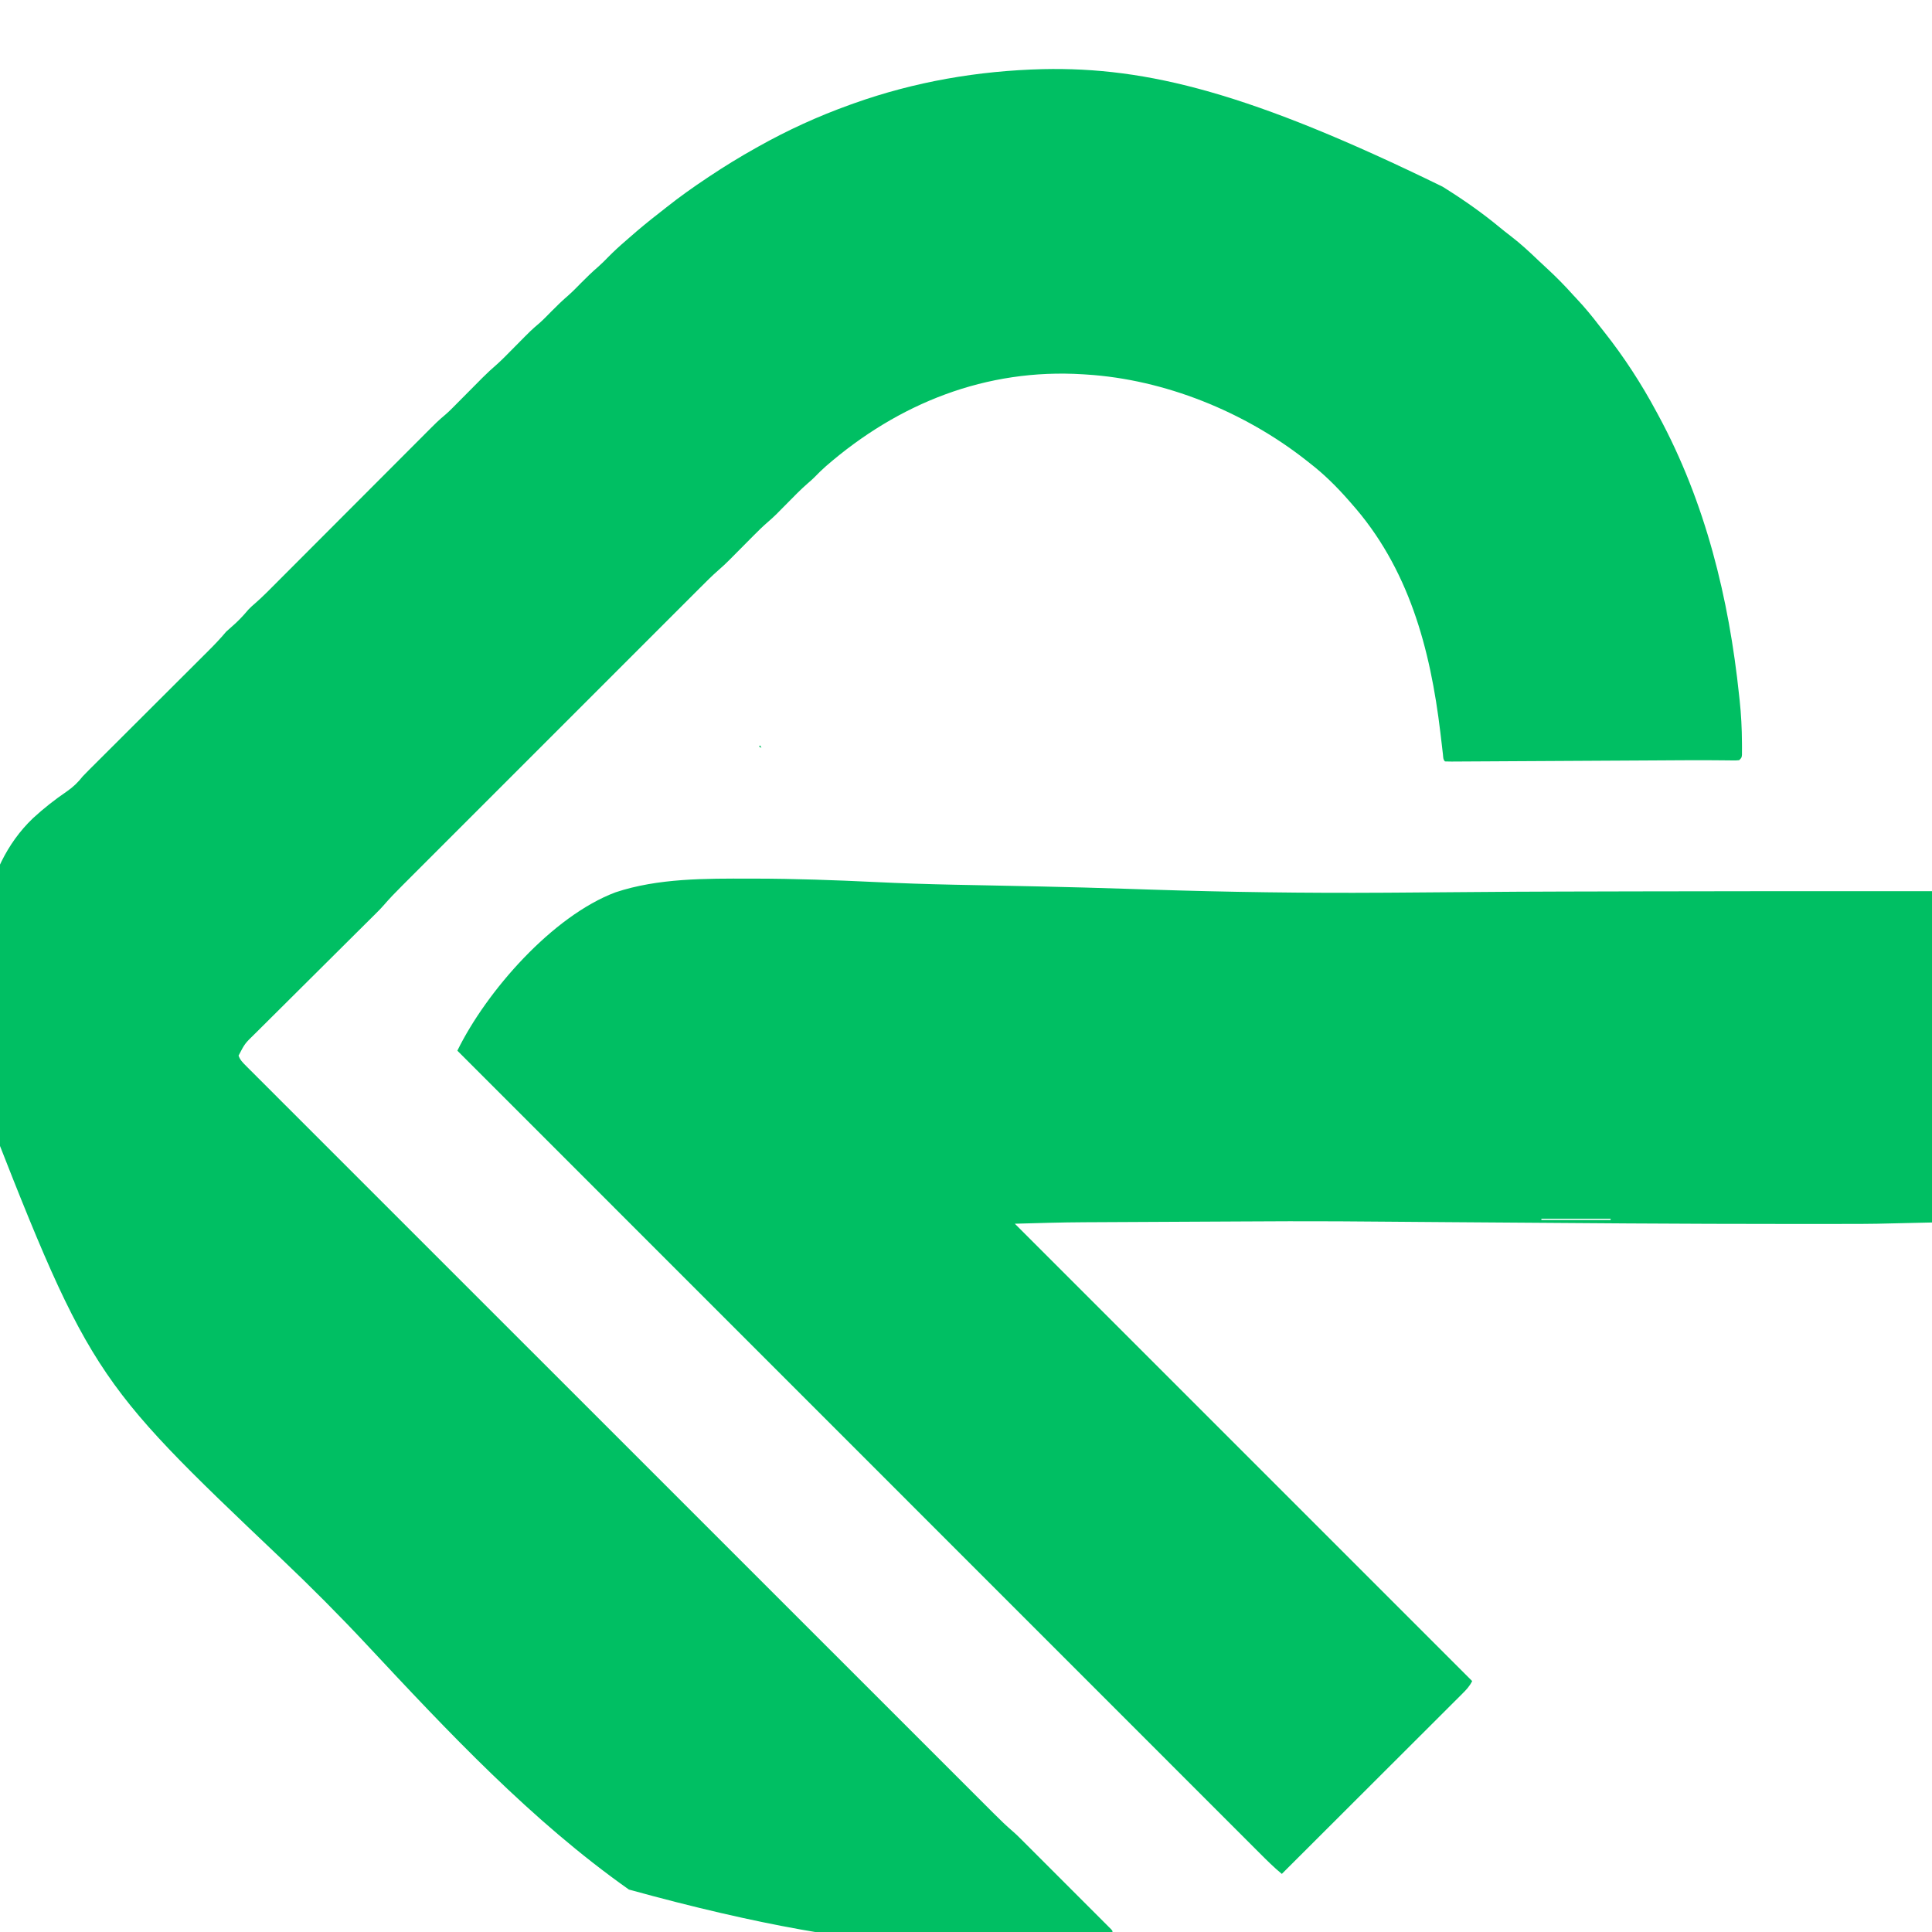<?xml version="1.0" encoding="UTF-8"?>
<svg version="1.1" xmlns="http://www.w3.org/2000/svg" width="1563" height="1563">
<path d="M0 0 C84.689 -1.872 168.712 19.452 323.385 95.066 C324.243 95.604 325.102 96.142 325.987 96.696 C341.17 106.248 355.735 116.478 369.553 127.922 C372.541 130.393 375.585 132.774 378.667 135.126 C386.729 141.3 394.049 148.144 401.378 155.161 C403.349 157.033 405.342 158.878 407.346 160.715 C415.118 167.846 422.359 175.199 429.385 183.066 C430.293 184.043 431.205 185.017 432.119 185.988 C438.481 192.763 444.309 199.832 449.955 207.212 C451.372 209.05 452.815 210.866 454.264 212.68 C470.145 232.741 484.297 254.53 496.385 277.066 C496.928 278.066 497.47 279.066 498.03 280.096 C536.086 350.442 555.093 427.943 563.385 507.066 C563.563 508.687 563.563 508.687 563.744 510.341 C564.998 521.861 565.571 533.289 565.635 544.879 C565.644 546.062 565.653 547.244 565.663 548.463 C565.657 550.101 565.657 550.101 565.65 551.773 C565.647 553.235 565.647 553.235 565.644 554.726 C565.385 557.066 565.385 557.066 563.385 559.066 C560.984 559.289 560.984 559.289 557.882 559.253 C556.695 559.245 555.508 559.237 554.285 559.229 C553.637 559.22 552.988 559.212 552.32 559.203 C549.461 559.165 546.602 559.15 543.743 559.134 C542.163 559.125 540.584 559.115 539.005 559.104 C529.955 559.045 520.906 559.099 511.856 559.155 C508.807 559.174 505.758 559.192 502.709 559.209 C498.433 559.233 494.157 559.257 489.882 559.282 C483.095 559.321 476.308 559.358 469.521 559.395 C468.366 559.401 467.212 559.407 466.022 559.414 C463.667 559.426 461.311 559.439 458.956 559.452 C443.209 559.536 427.462 559.622 411.715 559.715 C401.009 559.777 390.304 559.836 379.598 559.891 C373.953 559.921 368.308 559.952 362.663 559.987 C357.386 560.02 352.108 560.048 346.831 560.073 C344.892 560.083 342.952 560.095 341.013 560.108 C338.379 560.126 335.744 560.138 333.11 560.149 C331.945 560.159 331.945 560.159 330.756 560.169 C328.965 560.173 327.175 560.126 325.385 560.066 C323.766 558.447 323.982 556.526 323.724 554.288 C323.603 553.263 323.482 552.238 323.357 551.181 C323.228 550.057 323.1 548.932 322.967 547.773 C322.683 545.378 322.398 542.983 322.113 540.588 C321.964 539.328 321.815 538.068 321.661 536.77 C313.56 468.844 296 403.282 249.385 351.066 C248.651 350.223 247.918 349.38 247.162 348.512 C237.721 337.785 227.687 327.825 216.385 319.066 C215.096 318.048 213.807 317.03 212.518 316.012 C162.863 277.093 98.576 251.05 35.385 247.066 C34.478 247.006 33.571 246.946 32.636 246.884 C-45.766 241.94 -116.82 270.271 -175.49 321.277 C-178.7 324.109 -181.739 327.081 -184.71 330.163 C-186.443 331.894 -188.22 333.471 -190.092 335.047 C-195.892 340.084 -201.222 345.603 -206.615 351.066 C-208.696 353.174 -210.779 355.277 -212.865 357.379 C-213.778 358.303 -214.691 359.227 -215.631 360.18 C-217.845 362.37 -220.149 364.422 -222.506 366.457 C-226.558 369.969 -230.349 373.689 -234.115 377.504 C-234.795 378.188 -235.475 378.871 -236.176 379.576 C-238.325 381.737 -240.47 383.901 -242.615 386.066 C-245.446 388.924 -248.279 391.777 -251.115 394.629 C-252.066 395.592 -252.066 395.592 -253.035 396.574 C-255.99 399.545 -258.977 402.411 -262.171 405.124 C-267.497 409.764 -272.453 414.765 -277.439 419.763 C-278.517 420.84 -279.596 421.917 -280.674 422.994 C-283.621 425.936 -286.564 428.881 -289.507 431.827 C-292.688 435.01 -295.872 438.191 -299.055 441.371 C-305.284 447.596 -311.511 453.824 -317.736 460.052 C-322.797 465.115 -327.859 470.177 -332.921 475.239 C-333.642 475.96 -334.364 476.681 -335.107 477.424 C-336.572 478.889 -338.038 480.354 -339.503 481.819 C-353.235 495.548 -366.964 509.28 -380.691 523.013 C-392.464 534.79 -404.239 546.564 -416.015 558.336 C-429.7 572.016 -443.384 585.697 -457.064 599.381 C-458.524 600.841 -459.984 602.301 -461.443 603.76 C-462.161 604.479 -462.879 605.197 -463.619 605.937 C-468.673 610.992 -473.728 616.045 -478.784 621.098 C-484.947 627.259 -491.108 633.421 -497.267 639.585 C-500.408 642.729 -503.55 645.871 -506.693 649.012 C-509.574 651.89 -512.453 654.77 -515.33 657.652 C-516.368 658.691 -517.406 659.73 -518.446 660.767 C-523.513 665.823 -528.458 670.913 -533.119 676.346 C-535.205 678.745 -537.426 680.988 -539.682 683.227 C-540.143 683.685 -540.603 684.144 -541.078 684.616 C-542.592 686.123 -544.11 687.626 -545.628 689.129 C-546.726 690.22 -547.824 691.312 -548.922 692.404 C-551.271 694.74 -553.623 697.076 -555.975 699.41 C-559.698 703.105 -563.416 706.806 -567.133 710.508 C-568.409 711.779 -569.685 713.05 -570.962 714.322 C-571.601 714.958 -572.239 715.594 -572.898 716.249 C-581.541 724.857 -590.188 733.459 -598.846 742.051 C-604.702 747.862 -610.551 753.681 -616.392 759.507 C-619.477 762.585 -622.566 765.658 -625.664 768.723 C-628.576 771.604 -631.478 774.494 -634.374 777.391 C-635.435 778.449 -636.499 779.504 -637.567 780.554 C-645.547 788.31 -645.547 788.31 -650.615 798.066 C-649.402 801.632 -647.042 803.89 -644.413 806.518 C-643.525 807.411 -642.637 808.304 -641.722 809.224 C-640.728 810.213 -639.734 811.202 -638.74 812.191 C-637.686 813.247 -636.632 814.303 -635.578 815.36 C-632.666 818.279 -629.747 821.192 -626.828 824.104 C-623.659 827.268 -620.495 830.437 -617.331 833.605 C-611.78 839.162 -606.224 844.716 -600.666 850.267 C-592.402 858.522 -584.143 866.783 -575.885 875.044 C-561.993 888.943 -548.096 902.836 -534.197 916.726 C-520.426 930.489 -506.656 944.254 -492.889 958.022 C-492.033 958.877 -491.178 959.733 -490.296 960.614 C-486.824 964.087 -483.351 967.559 -479.879 971.032 C-447.281 1003.631 -414.677 1036.224 -382.071 1068.815 C-353.093 1097.78 -324.118 1126.748 -295.147 1155.72 C-293.287 1157.58 -291.428 1159.439 -289.568 1161.299 C-288.649 1162.218 -287.73 1163.137 -286.783 1164.084 C-282.155 1168.712 -277.528 1173.34 -272.9 1177.967 C-271.531 1179.337 -271.531 1179.337 -270.134 1180.734 C-245.941 1204.927 -221.745 1229.118 -197.549 1253.308 C-196.258 1254.599 -196.258 1254.599 -194.941 1255.916 C-191.48 1259.376 -188.018 1262.836 -184.557 1266.297 C-172.51 1278.341 -160.463 1290.386 -148.417 1302.432 C-132.89 1317.958 -117.362 1333.482 -101.831 1349.003 C-93.615 1357.214 -85.401 1365.426 -77.188 1373.64 C-71.704 1379.125 -66.218 1384.608 -60.731 1390.089 C-57.603 1393.214 -54.476 1396.339 -51.351 1399.467 C-48.507 1402.313 -45.66 1405.158 -42.812 1408 C-41.79 1409.021 -40.768 1410.043 -39.748 1411.066 C-34.707 1416.117 -29.635 1421.062 -24.208 1425.7 C-22.276 1427.357 -20.454 1429.102 -18.654 1430.901 C-17.978 1431.573 -17.303 1432.246 -16.606 1432.94 C-15.896 1433.652 -15.187 1434.364 -14.455 1435.097 C-13.298 1436.252 -13.298 1436.252 -12.117 1437.43 C-9.593 1439.95 -7.073 1442.473 -4.553 1444.996 C-2.793 1446.755 -1.033 1448.514 0.727 1450.272 C4.4 1453.944 8.071 1457.617 11.741 1461.292 C15.515 1465.071 19.292 1468.848 23.072 1472.623 C27.641 1477.187 32.209 1481.753 36.774 1486.322 C38.515 1488.063 40.256 1489.804 41.999 1491.544 C44.422 1493.964 46.841 1496.388 49.26 1498.812 C49.986 1499.536 50.712 1500.26 51.46 1501.006 C52.44 1501.99 52.44 1501.99 53.439 1502.994 C54.012 1503.567 54.584 1504.139 55.173 1504.729 C56.385 1506.066 56.385 1506.066 56.385 1507.066 C-30.926 1522.238 -121.944 1531.435 -334.812 1472.734 C-413.733 1417.029 -480.995 1345.233 -546.643 1274.922 C-569.008 1250.983 -592.013 1227.897 -615.761 1205.331 C-771.051 1057.765 -771.051 1057.765 -864.352 818.066 C-864.699 803.964 -864.402 789.872 -863.962 775.776 C-863.889 773.351 -863.824 770.925 -863.762 768.5 C-862.288 711.893 -860.398 647.467 -816.918 605.995 C-808.339 598.076 -799.236 590.942 -789.596 584.367 C-784.386 580.781 -780.524 576.995 -776.615 572.066 C-774.976 570.35 -773.318 568.651 -771.638 566.975 C-770.711 566.049 -769.785 565.123 -768.83 564.168 C-767.826 563.169 -766.822 562.17 -765.818 561.172 C-764.743 560.098 -763.668 559.025 -762.593 557.951 C-760.292 555.654 -757.99 553.358 -755.687 551.063 C-752.04 547.43 -748.397 543.792 -744.755 540.155 C-737.024 532.435 -729.288 524.719 -721.553 517.004 C-713.196 508.669 -704.84 500.334 -696.489 491.993 C-692.872 488.382 -689.254 484.773 -685.633 481.166 C-683.377 478.917 -681.123 476.667 -678.87 474.416 C-677.83 473.378 -676.789 472.341 -675.748 471.304 C-670.472 466.056 -665.386 460.777 -660.615 455.066 C-659.295 453.821 -657.947 452.604 -656.553 451.441 C-651.474 447.103 -647.016 442.459 -642.752 437.324 C-641.005 435.479 -639.286 433.919 -637.351 432.288 C-630.826 426.603 -624.811 420.384 -618.707 414.256 C-617.31 412.857 -615.913 411.459 -614.516 410.06 C-611.519 407.061 -608.525 404.06 -605.531 401.057 C-600.793 396.305 -596.05 391.557 -591.307 386.81 C-581.24 376.732 -571.178 366.649 -561.115 356.566 C-550.25 345.68 -539.385 334.793 -528.514 323.912 C-523.804 319.197 -519.097 314.48 -514.391 309.76 C-511.459 306.82 -508.524 303.883 -505.589 300.946 C-504.234 299.588 -502.879 298.23 -501.526 296.871 C-489.373 284.671 -489.373 284.671 -483.151 279.376 C-481.25 277.755 -479.471 276.036 -477.713 274.262 C-477.059 273.604 -476.404 272.947 -475.73 272.269 C-474.714 271.241 -474.714 271.241 -473.678 270.191 C-472.953 269.463 -472.229 268.735 -471.483 267.985 C-469.191 265.681 -466.903 263.374 -464.615 261.066 C-461.597 258.022 -458.576 254.981 -455.553 251.941 C-454.537 250.913 -454.537 250.913 -453.5 249.864 C-449.634 245.978 -445.652 242.308 -441.502 238.728 C-438.688 236.25 -436.056 233.613 -433.428 230.941 C-432.881 230.391 -432.334 229.84 -431.771 229.273 C-430.05 227.54 -428.332 225.804 -426.615 224.066 C-413.693 210.99 -413.693 210.99 -407.439 205.668 C-403.994 202.643 -400.824 199.338 -397.615 196.066 C-393.095 191.458 -388.506 187.056 -383.615 182.844 C-380.126 179.743 -376.883 176.398 -373.615 173.066 C-369.055 168.417 -364.425 163.969 -359.49 159.719 C-356.736 157.291 -354.177 154.694 -351.615 152.066 C-347.111 147.513 -342.495 143.217 -337.615 139.066 C-336.503 138.093 -335.393 137.117 -334.283 136.141 C-326.548 129.349 -318.668 122.826 -310.517 116.542 C-308.467 114.952 -306.435 113.341 -304.404 111.727 C-293.798 103.328 -282.887 95.544 -271.615 88.066 C-270.798 87.521 -269.98 86.976 -269.138 86.414 C-257.225 78.484 -245.107 71.046 -232.615 64.066 C-231.708 63.556 -230.801 63.046 -229.867 62.52 C-206.303 49.31 -182.033 38.215 -156.615 29.066 C-155.466 28.651 -154.317 28.237 -153.134 27.809 C-103.721 10.169 -52.407 1.331 0 0 Z " fill="#00BF63" transform="translate(843.615,55.934)"/>
<path d="M0 0 C0.96 -0 1.92 -0 2.909 -0.001 C44.393 -0.011 85.877 0.012 127.361 0.027 C127.361 88.467 127.361 176.907 127.361 268.027 C79.82 269.186 79.82 269.186 56.212 269.195 C54.813 269.197 53.414 269.199 52.015 269.201 C42.671 269.215 33.328 269.218 23.984 269.215 C19.785 269.214 15.586 269.215 11.387 269.216 C-73.398 269.235 -158.181 268.558 -264.303 267.756 C-266.627 267.739 -268.95 267.721 -271.273 267.703 C-275.828 267.669 -280.383 267.634 -284.938 267.599 C-285.677 267.594 -286.416 267.588 -287.177 267.582 C-295.804 267.516 -304.43 267.449 -313.056 267.381 C-352.847 267.048 -352.847 267.048 -392.639 267.027 C-394.148 267.032 -395.656 267.037 -397.164 267.043 C-409.636 267.087 -422.109 267.148 -434.581 267.21 C-436.554 267.22 -438.528 267.23 -440.502 267.24 C-448.731 267.281 -456.96 267.323 -465.188 267.366 C-476.796 267.427 -488.404 267.485 -500.011 267.539 C-508.282 267.578 -516.552 267.62 -524.823 267.664 C-529.713 267.69 -534.603 267.715 -539.493 267.736 C-544.105 267.756 -548.718 267.78 -553.33 267.807 C-554.983 267.816 -556.636 267.824 -558.289 267.83 C-577.084 267.902 -595.844 268.532 -614.639 269.027 C-492.539 391.127 -370.439 513.227 -244.639 639.027 C-246.754 643.256 -249.346 646.007 -252.65 649.278 C-253.584 650.215 -253.584 650.215 -254.536 651.17 C-256.626 653.263 -258.723 655.348 -260.819 657.434 C-262.318 658.932 -263.815 660.43 -265.313 661.928 C-269.382 665.999 -273.458 670.063 -277.535 674.126 C-281.794 678.372 -286.046 682.623 -290.3 686.874 C-298.356 694.924 -306.418 702.97 -314.481 711.013 C-323.66 720.17 -332.834 729.332 -342.007 738.495 C-360.878 757.345 -379.756 776.189 -398.639 795.027 C-405.074 789.723 -410.925 783.879 -416.808 777.981 C-417.941 776.848 -419.075 775.716 -420.209 774.583 C-423.327 771.469 -426.441 768.351 -429.555 765.233 C-432.942 761.843 -436.332 758.455 -439.722 755.067 C-445.664 749.127 -451.603 743.186 -457.541 737.244 C-466.371 728.408 -475.204 719.575 -484.038 710.742 C-498.897 695.884 -513.753 681.024 -528.609 666.163 C-543.319 651.447 -558.031 636.731 -572.743 622.017 C-573.658 621.103 -574.572 620.188 -575.515 619.246 C-580.159 614.601 -584.803 609.957 -589.447 605.312 C-598.891 595.868 -608.335 586.423 -617.779 576.978 C-618.488 576.269 -618.488 576.269 -619.211 575.546 C-642.192 552.563 -665.171 529.577 -688.15 506.592 C-696.123 498.616 -704.097 490.64 -712.071 482.664 C-712.565 482.169 -713.06 481.675 -713.569 481.165 C-736.561 458.167 -759.554 435.17 -782.548 412.173 C-784.041 410.68 -785.534 409.187 -787.027 407.694 C-796.92 397.799 -806.813 387.905 -816.706 378.01 C-836.861 357.854 -857.015 337.697 -877.168 317.54 C-878.095 316.613 -879.022 315.686 -879.977 314.731 C-941.866 252.832 -1003.753 190.93 -1065.639 129.027 C-1041.953 80.691 -988.504 19.96 -937.639 0.903 C-903.136 -10.571 -864.891 -10.228 -828.936 -10.168 C-827.025 -10.167 -827.025 -10.167 -825.076 -10.166 C-792.69 -10.115 -760.379 -8.976 -728.037 -7.421 C-706.678 -6.395 -685.331 -5.674 -663.952 -5.234 C-663.237 -5.219 -662.522 -5.205 -661.785 -5.189 C-653.817 -5.025 -645.85 -4.869 -637.882 -4.718 C-624.076 -4.456 -610.272 -4.166 -596.467 -3.868 C-595.013 -3.836 -593.56 -3.805 -592.106 -3.773 C-569.597 -3.289 -547.095 -2.662 -524.593 -1.927 C-523.152 -1.88 -521.711 -1.833 -520.27 -1.787 C-515.251 -1.623 -510.233 -1.459 -505.214 -1.295 C-442.401 0.758 -379.664 1.638 -316.813 1.239 C-313.584 1.218 -310.355 1.199 -307.125 1.179 C-286.433 1.053 -265.741 0.895 -245.049 0.708 C-220.818 0.49 -196.587 0.362 -172.355 0.302 C-171.481 0.3 -170.606 0.297 -169.705 0.295 C-160.139 0.271 -150.574 0.251 -141.008 0.232 C-131.811 0.213 -122.614 0.189 -113.417 0.163 C-75.611 0.058 -37.806 0.009 0 0 Z M-188.639 265.027 C-188.639 265.357 -188.639 265.687 -188.639 266.027 C-170.159 266.027 -151.679 266.027 -132.639 266.027 C-132.639 265.697 -132.639 265.367 -132.639 265.027 C-151.119 265.027 -169.599 265.027 -188.639 265.027 Z " fill="#00BF63" transform="translate(1435.639,720.973)"/>
<path d="M0 0 C0.33 0.66 0.66 1.32 1 2 C0.34 1.67 -0.32 1.34 -1 1 C-0.67 0.67 -0.34 0.34 0 0 Z " fill="#00BF63" transform="translate(615,603)"/>
</svg>
